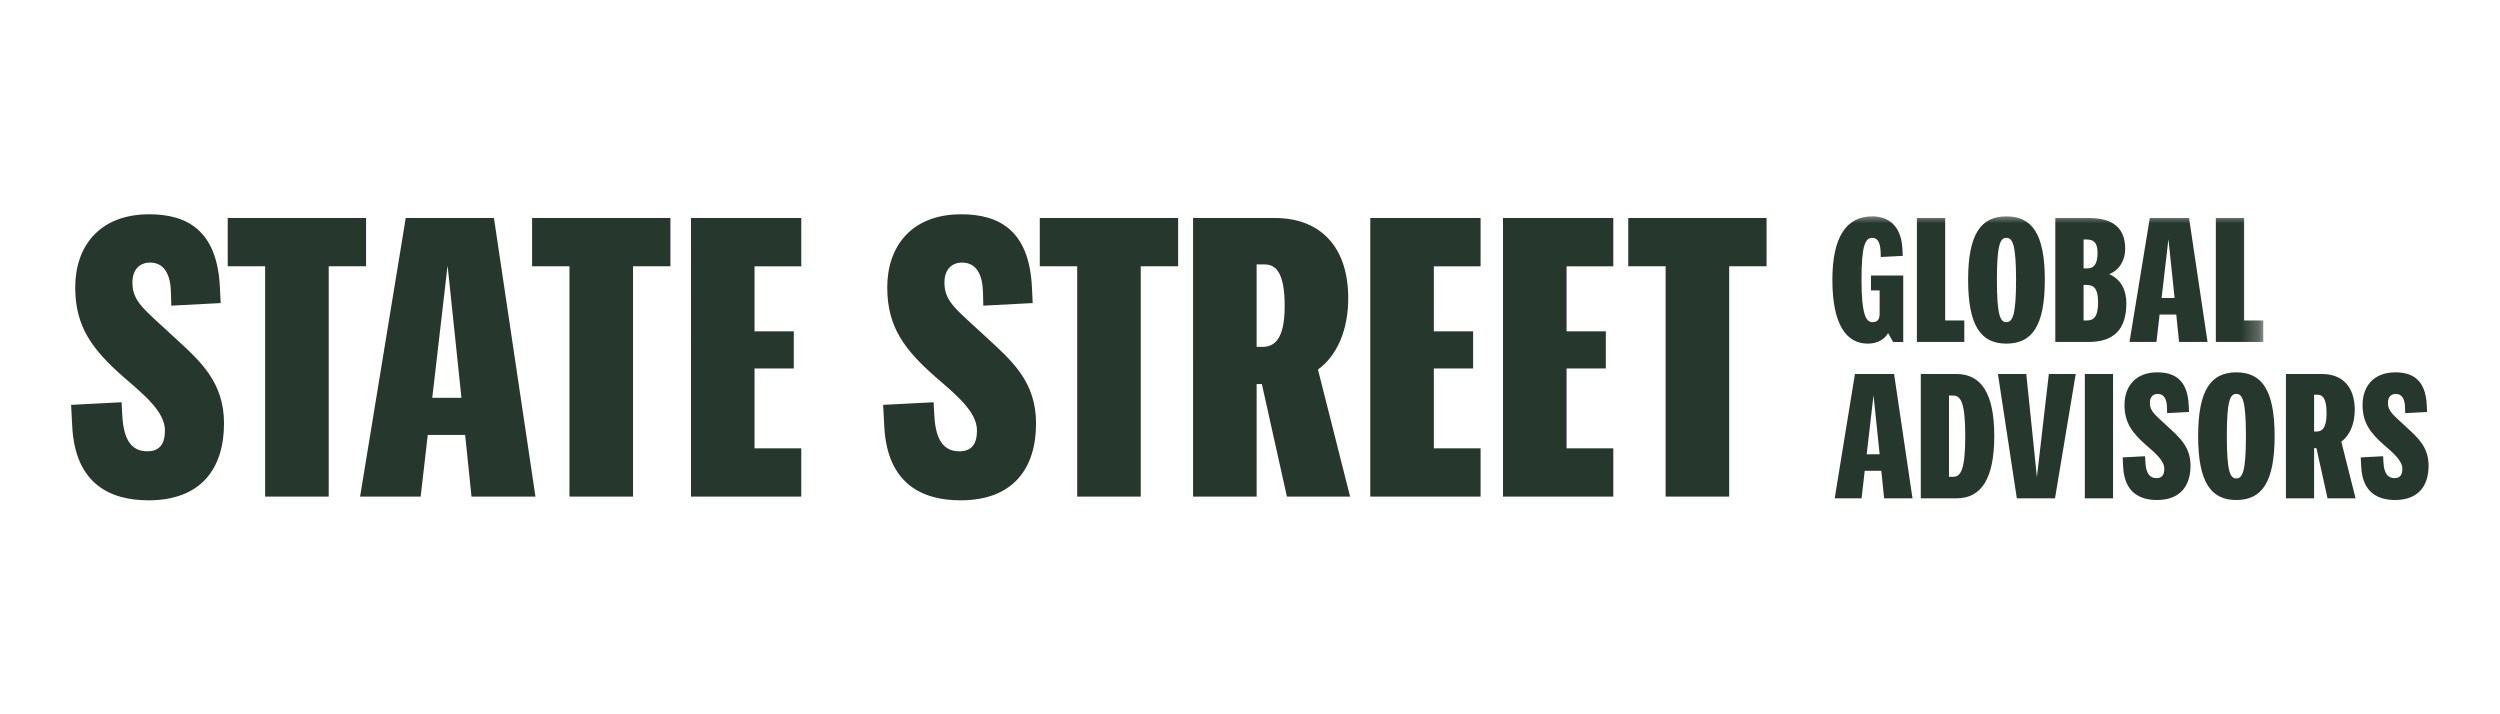 <svg width="140" height="40" fill="none" xmlns="http://www.w3.org/2000/svg"><g clip-path="url(#a)"><path fill-rule="evenodd" clip-rule="evenodd" d="M105.511 27.907h1.589l-1.031-6.963h-2.193l-1.133 6.963h1.505l.176-1.541h.929l.158 1.541Zm-.976-2.47.382-3.305.343 3.306h-.725Zm3.029 2.47h1.997c1.403 0 2.118-1.114 2.118-3.49 0-2.368-.715-3.473-2.118-3.473h-1.997v6.963Zm2.49-3.49c0 1.884-.251 2.283-.678 2.283h-.233v-4.549h.233c.427 0 .678.39.678 2.265Zm3.418-3.473h-1.588l1.059 6.963h2.137l1.161-6.963h-1.506l-.668 5.775-.595-5.775Zm3.279 6.963h1.58v-6.963h-1.58v6.963Zm3.642-5.347c0-.362.214-.502.437-.502.371 0 .511.325.52.743l.009.334 1.227-.065-.019-.39c-.065-1.411-.799-1.829-1.756-1.829-1.245 0-1.839.808-1.839 1.829 0 .994.436 1.56 1.189 2.228.511.446 1.04.873 1.04 1.347 0 .343-.139.52-.436.52-.344 0-.586-.214-.623-.882l-.018-.344-1.254.065.027.539c.075 1.457.967 1.847 1.896 1.847 1.3 0 1.876-.789 1.876-1.922 0-1.04-.594-1.56-1.226-2.144-.753-.706-1.05-.892-1.05-1.374Zm4.84 5.44c1.421 0 2.146-.975 2.146-3.584 0-2.59-.725-3.565-2.146-3.565-1.412 0-2.137.975-2.137 3.565 0 2.61.725 3.584 2.137 3.584Zm0-1.207c-.344 0-.53-.38-.53-2.377 0-1.987.186-2.358.53-2.358.344 0 .539.371.539 2.358 0 1.997-.195 2.377-.539 2.377Zm6.679 1.114-.799-3.175c.484-.353.753-1.003.753-1.782 0-1.31-.715-2.006-1.821-2.006h-2.034v6.963h1.579v-2.813h.13l.622 2.813h1.57Zm-2.322-5.802h.195c.251 0 .502.148.502 1.04 0 .881-.288 1.02-.558 1.02h-.139v-2.06Zm4.134.455c0-.362.213-.502.436-.502.372 0 .512.325.521.743l.009.334 1.226-.065-.018-.39c-.065-1.411-.799-1.829-1.756-1.829-1.245 0-1.839.808-1.839 1.829 0 .994.436 1.56 1.189 2.228.511.446 1.04.873 1.04 1.347 0 .343-.139.52-.437.52-.343 0-.585-.214-.622-.882l-.018-.344-1.255.065.029.539c.074 1.457.966 1.847 1.894 1.847 1.301 0 1.877-.789 1.877-1.922 0-1.04-.595-1.56-1.226-2.144-.753-.706-1.05-.892-1.05-1.374Z" fill="#26382E"/><mask id="b" style="mask-type:luminance" maskUnits="userSpaceOnUse" x="4" y="12" width="123" height="16"><path d="M4 12h122.743v16H4V12Z" fill="#26382E"/></mask><g mask="url(#b)"><path fill-rule="evenodd" clip-rule="evenodd" d="m106.554 14.328-.018-.389c-.056-1.194-.69-1.823-1.687-1.823-1.444 0-2.236 1.138-2.236 3.554 0 2.527.792 3.573 1.985 3.573.568 0 .95-.259 1.136-.592l.28.5h.568v-3.722h-1.807v.833h.484v1.324c0 .361-.177.454-.41.454-.345 0-.605-.417-.605-2.37 0-1.972.223-2.351.605-2.351.27 0 .447.213.466.796l.009.278 1.23-.065Zm3.447 4.822v-1.203h-1.071v-5.739h-1.584v6.942h2.655Zm2.357.093c1.426 0 2.152-.972 2.152-3.573 0-2.583-.726-3.554-2.152-3.554-1.416 0-2.143.971-2.143 3.554 0 2.601.727 3.573 2.143 3.573Zm0-1.203c-.345 0-.531-.38-.531-2.37 0-1.98.186-2.351.531-2.351.345 0 .541.37.541 2.351 0 1.99-.196 2.37-.541 2.37Zm2.739 1.11h1.863c1.407 0 2.115-.694 2.115-2.165 0-.676-.251-1.324-.959-1.63.614-.259.894-.824.894-1.425 0-1.13-.652-1.722-2.022-1.722h-1.891v6.942Zm2.366-4.998c0 .648-.214.88-.577.88h-.205v-1.62h.158c.383 0 .624.148.624.74Zm-.782 3.795v-1.99h.168c.391 0 .643.185.643.963 0 .842-.252 1.027-.643 1.027h-.168Zm5.347 1.203h1.594l-1.035-6.942h-2.198l-1.137 6.942h1.509l.177-1.536h.932l.158 1.536Zm-.978-2.462.382-3.295.345 3.295h-.727Zm5.693 2.462v-1.203h-1.072v-5.739h-1.584v6.942h2.656Z" fill="#26382E"/></g><path fill-rule="evenodd" clip-rule="evenodd" d="M7.416 15.828c0-.812.481-1.124.984-1.124.837 0 1.151.728 1.172 1.665l.021.748 2.764-.145-.042-.874C12.168 12.936 10.515 12 8.358 12c-2.806 0-4.146 1.81-4.146 4.098 0 2.226.984 3.495 2.68 4.993 1.152.998 2.345 1.955 2.345 3.016 0 .77-.314 1.165-.984 1.165-.775 0-1.319-.478-1.403-1.976l-.042-.77-2.826.146.063 1.206c.167 3.266 2.177 4.14 4.27 4.14 2.932 0 4.23-1.768 4.23-4.306 0-2.33-1.34-3.495-2.764-4.806-1.695-1.58-2.365-1.997-2.365-3.078Zm7.432 11.982h3.56V14.912H20.5v-2.704h-7.747v2.704h2.094V27.81Zm11.557 0h3.58l-2.324-15.602h-4.94L20.165 27.81h3.392l.397-3.453h2.094l.356 3.453Zm-2.198-5.534.858-7.405.775 7.405h-1.633Zm7.683 5.534h3.56V14.912h2.093v-2.704h-7.746v2.704h2.093V27.81Zm12.981 0v-2.704h-2.617v-4.473h2.198v-2.08h-2.198v-3.64h2.617v-2.705h-6.176V27.81h6.176Zm8.018-11.982c0-.812.482-1.124.984-1.124.838 0 1.152.728 1.173 1.665l.02.748 2.765-.145-.042-.874c-.147-3.162-1.8-4.098-3.957-4.098-2.806 0-4.146 1.81-4.146 4.098 0 2.226.984 3.495 2.68 4.993 1.152.998 2.345 1.955 2.345 3.016 0 .77-.314 1.165-.984 1.165-.775 0-1.319-.478-1.403-1.976l-.042-.77-2.826.146.063 1.206c.167 3.266 2.177 4.14 4.27 4.14 2.932 0 4.23-1.768 4.23-4.306 0-2.33-1.34-3.495-2.764-4.806-1.696-1.58-2.366-1.997-2.366-3.078Zm7.433 11.982h3.56V14.912h2.093v-2.704h-7.747v2.704h2.094V27.81Zm15.284 0-1.8-7.115c1.088-.79 1.695-2.246 1.695-3.994 0-2.933-1.612-4.493-4.104-4.493h-4.585V27.81h3.56v-6.303h.293l1.402 6.303h3.539Zm-5.234-13.002h.44c.564 0 1.13.333 1.13 2.33 0 1.976-.65 2.288-1.256 2.288h-.315v-4.618Zm12.54 13.002v-2.704h-2.617v-4.473h2.199v-2.08h-2.199v-3.64h2.617v-2.705h-6.176V27.81h6.176Zm7.433 0v-2.704h-2.617v-4.473h2.198v-2.08h-2.198v-3.64h2.617v-2.705h-6.177V27.81h6.177Zm2.93 0h3.56V14.912h2.093v-2.704h-7.746v2.704h2.093V27.81Z" fill="#26382E"/></g><defs><clipPath id="a"><path fill="#fff" d="M0 0h140v40H0z"/></clipPath></defs></svg>